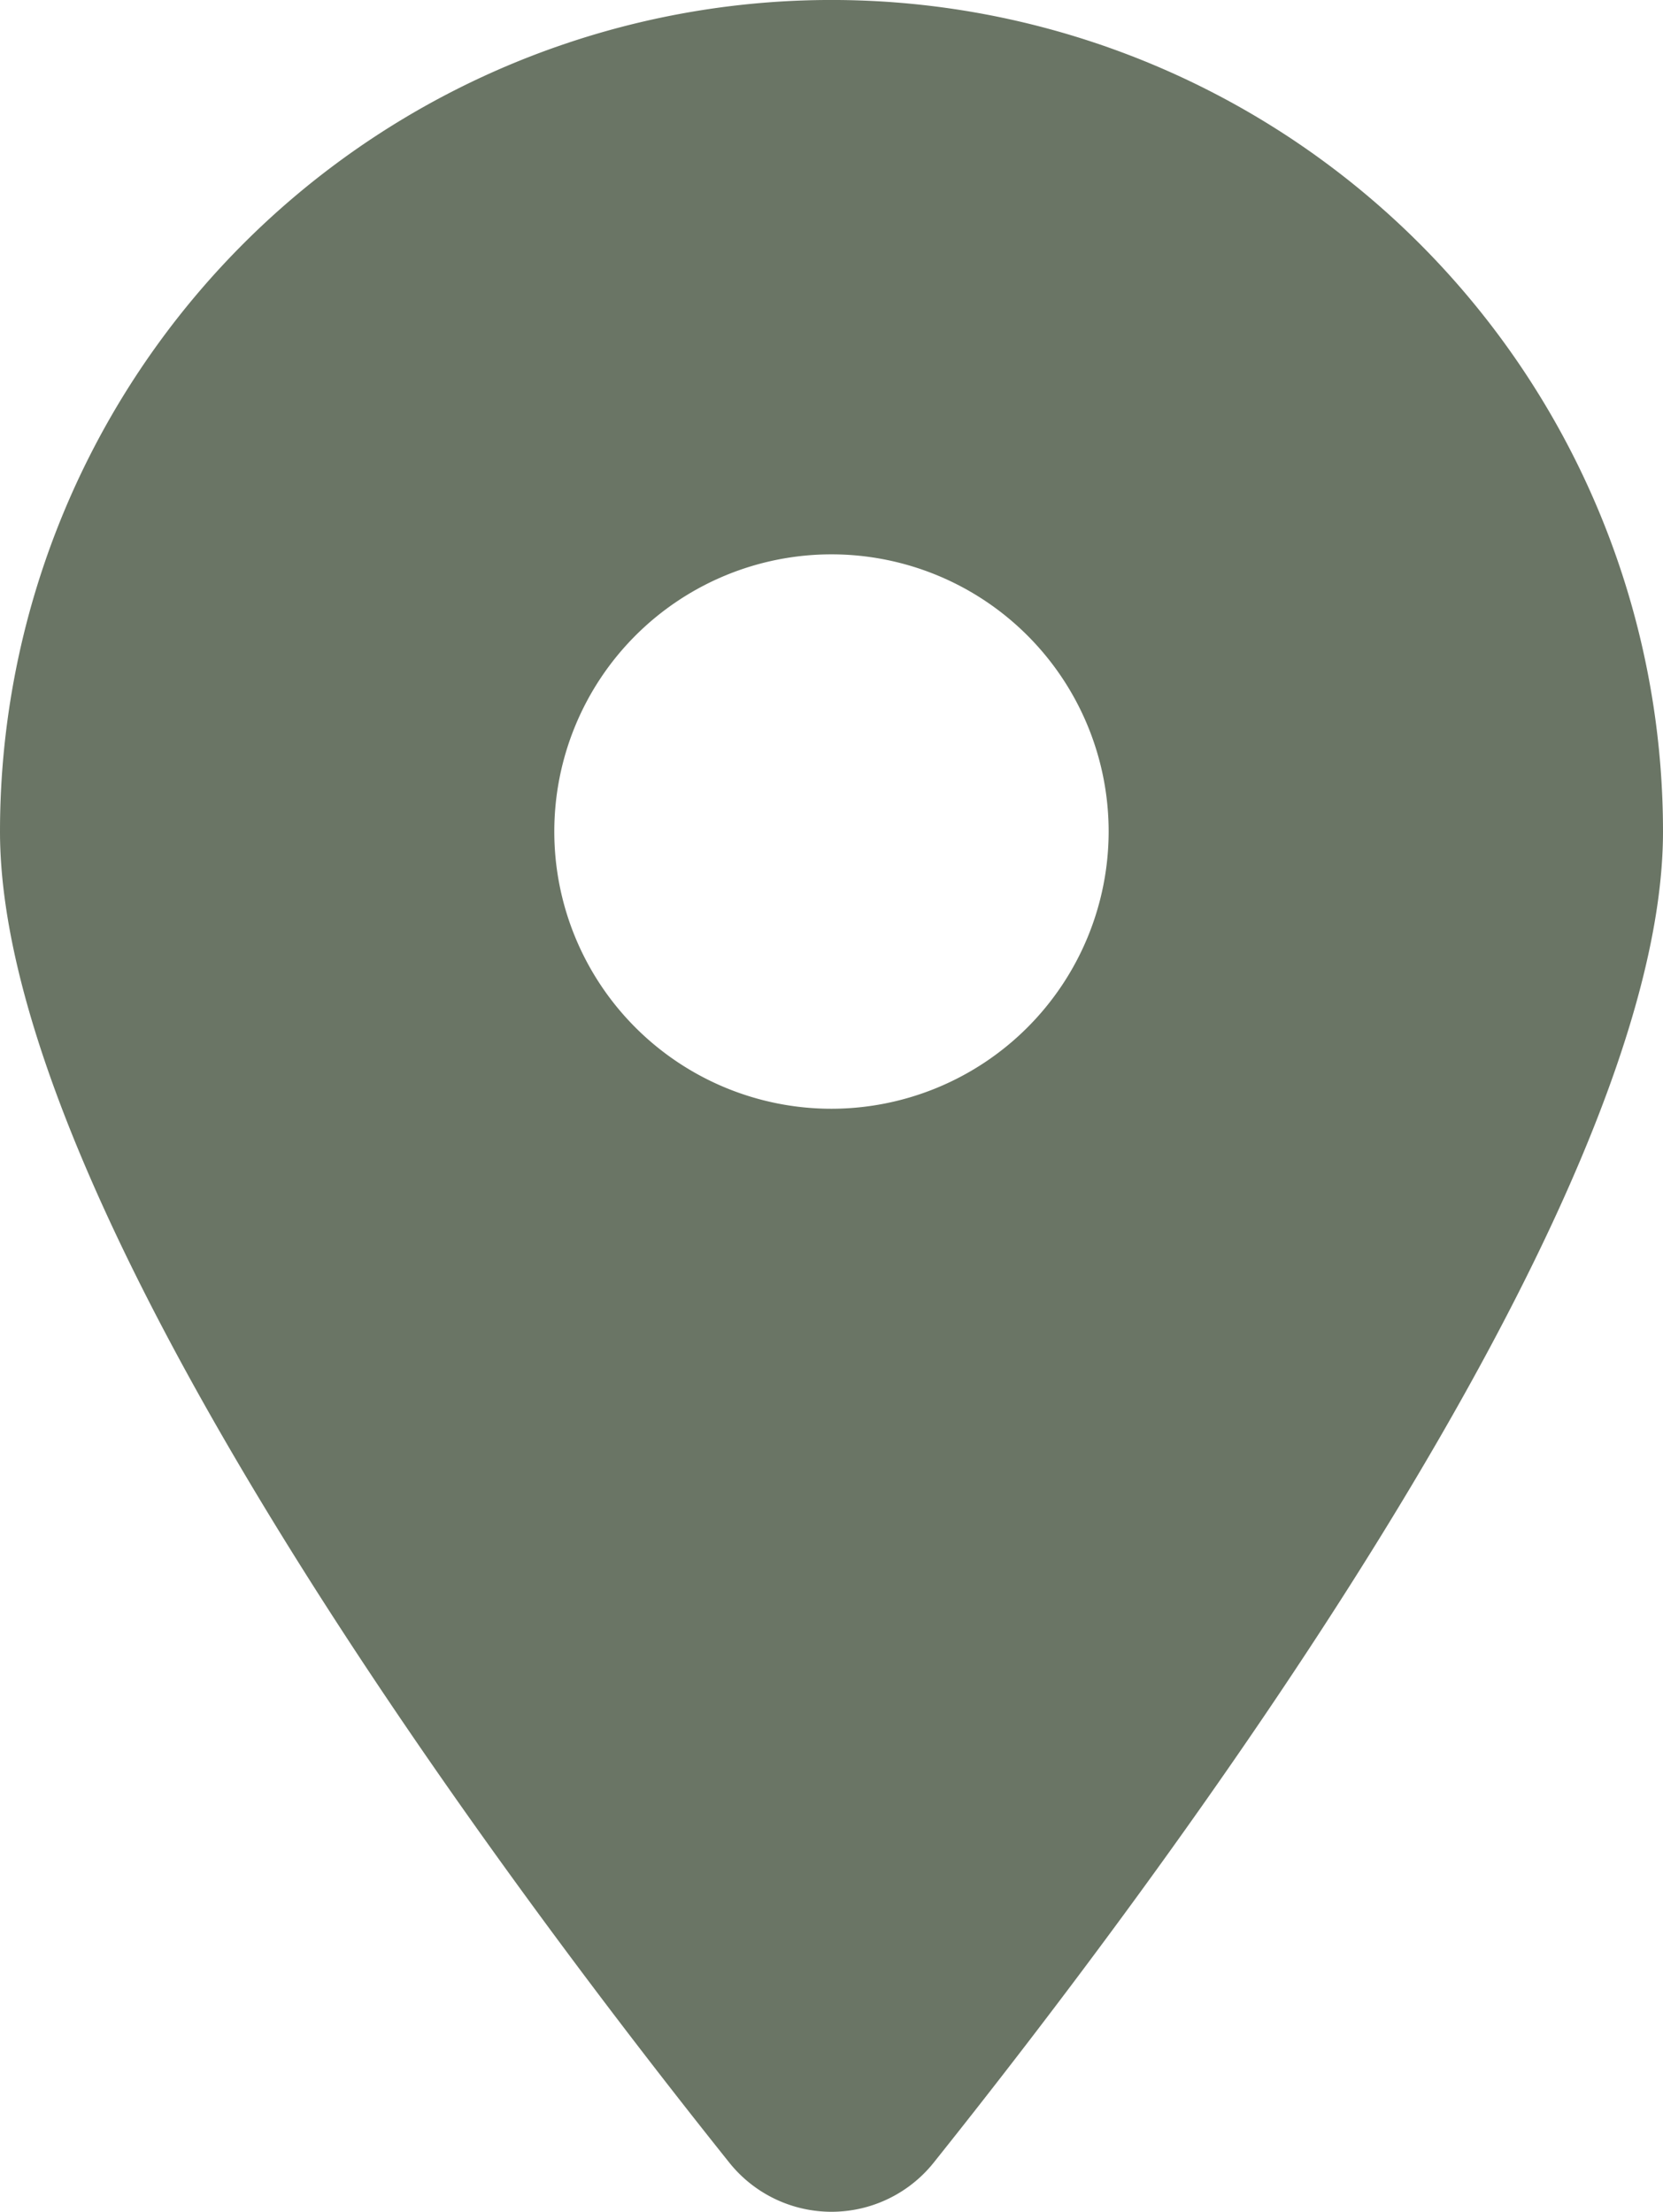 <svg xmlns="http://www.w3.org/2000/svg" width="31.931" height="42.464" viewBox="0 0 31.931 42.464">
  <path id="location-dot-solid" d="M17.936,41.51C22.2,36.172,31.931,23.233,31.931,15.965A15.965,15.965,0,1,0,0,15.965C0,23.233,9.729,36.172,13.995,41.51A2.512,2.512,0,0,0,17.936,41.51ZM15.965,21.287a5.322,5.322,0,1,1,5.322-5.322A5.327,5.327,0,0,1,15.965,21.287Z" fill="#6a7565"/>
</svg>
